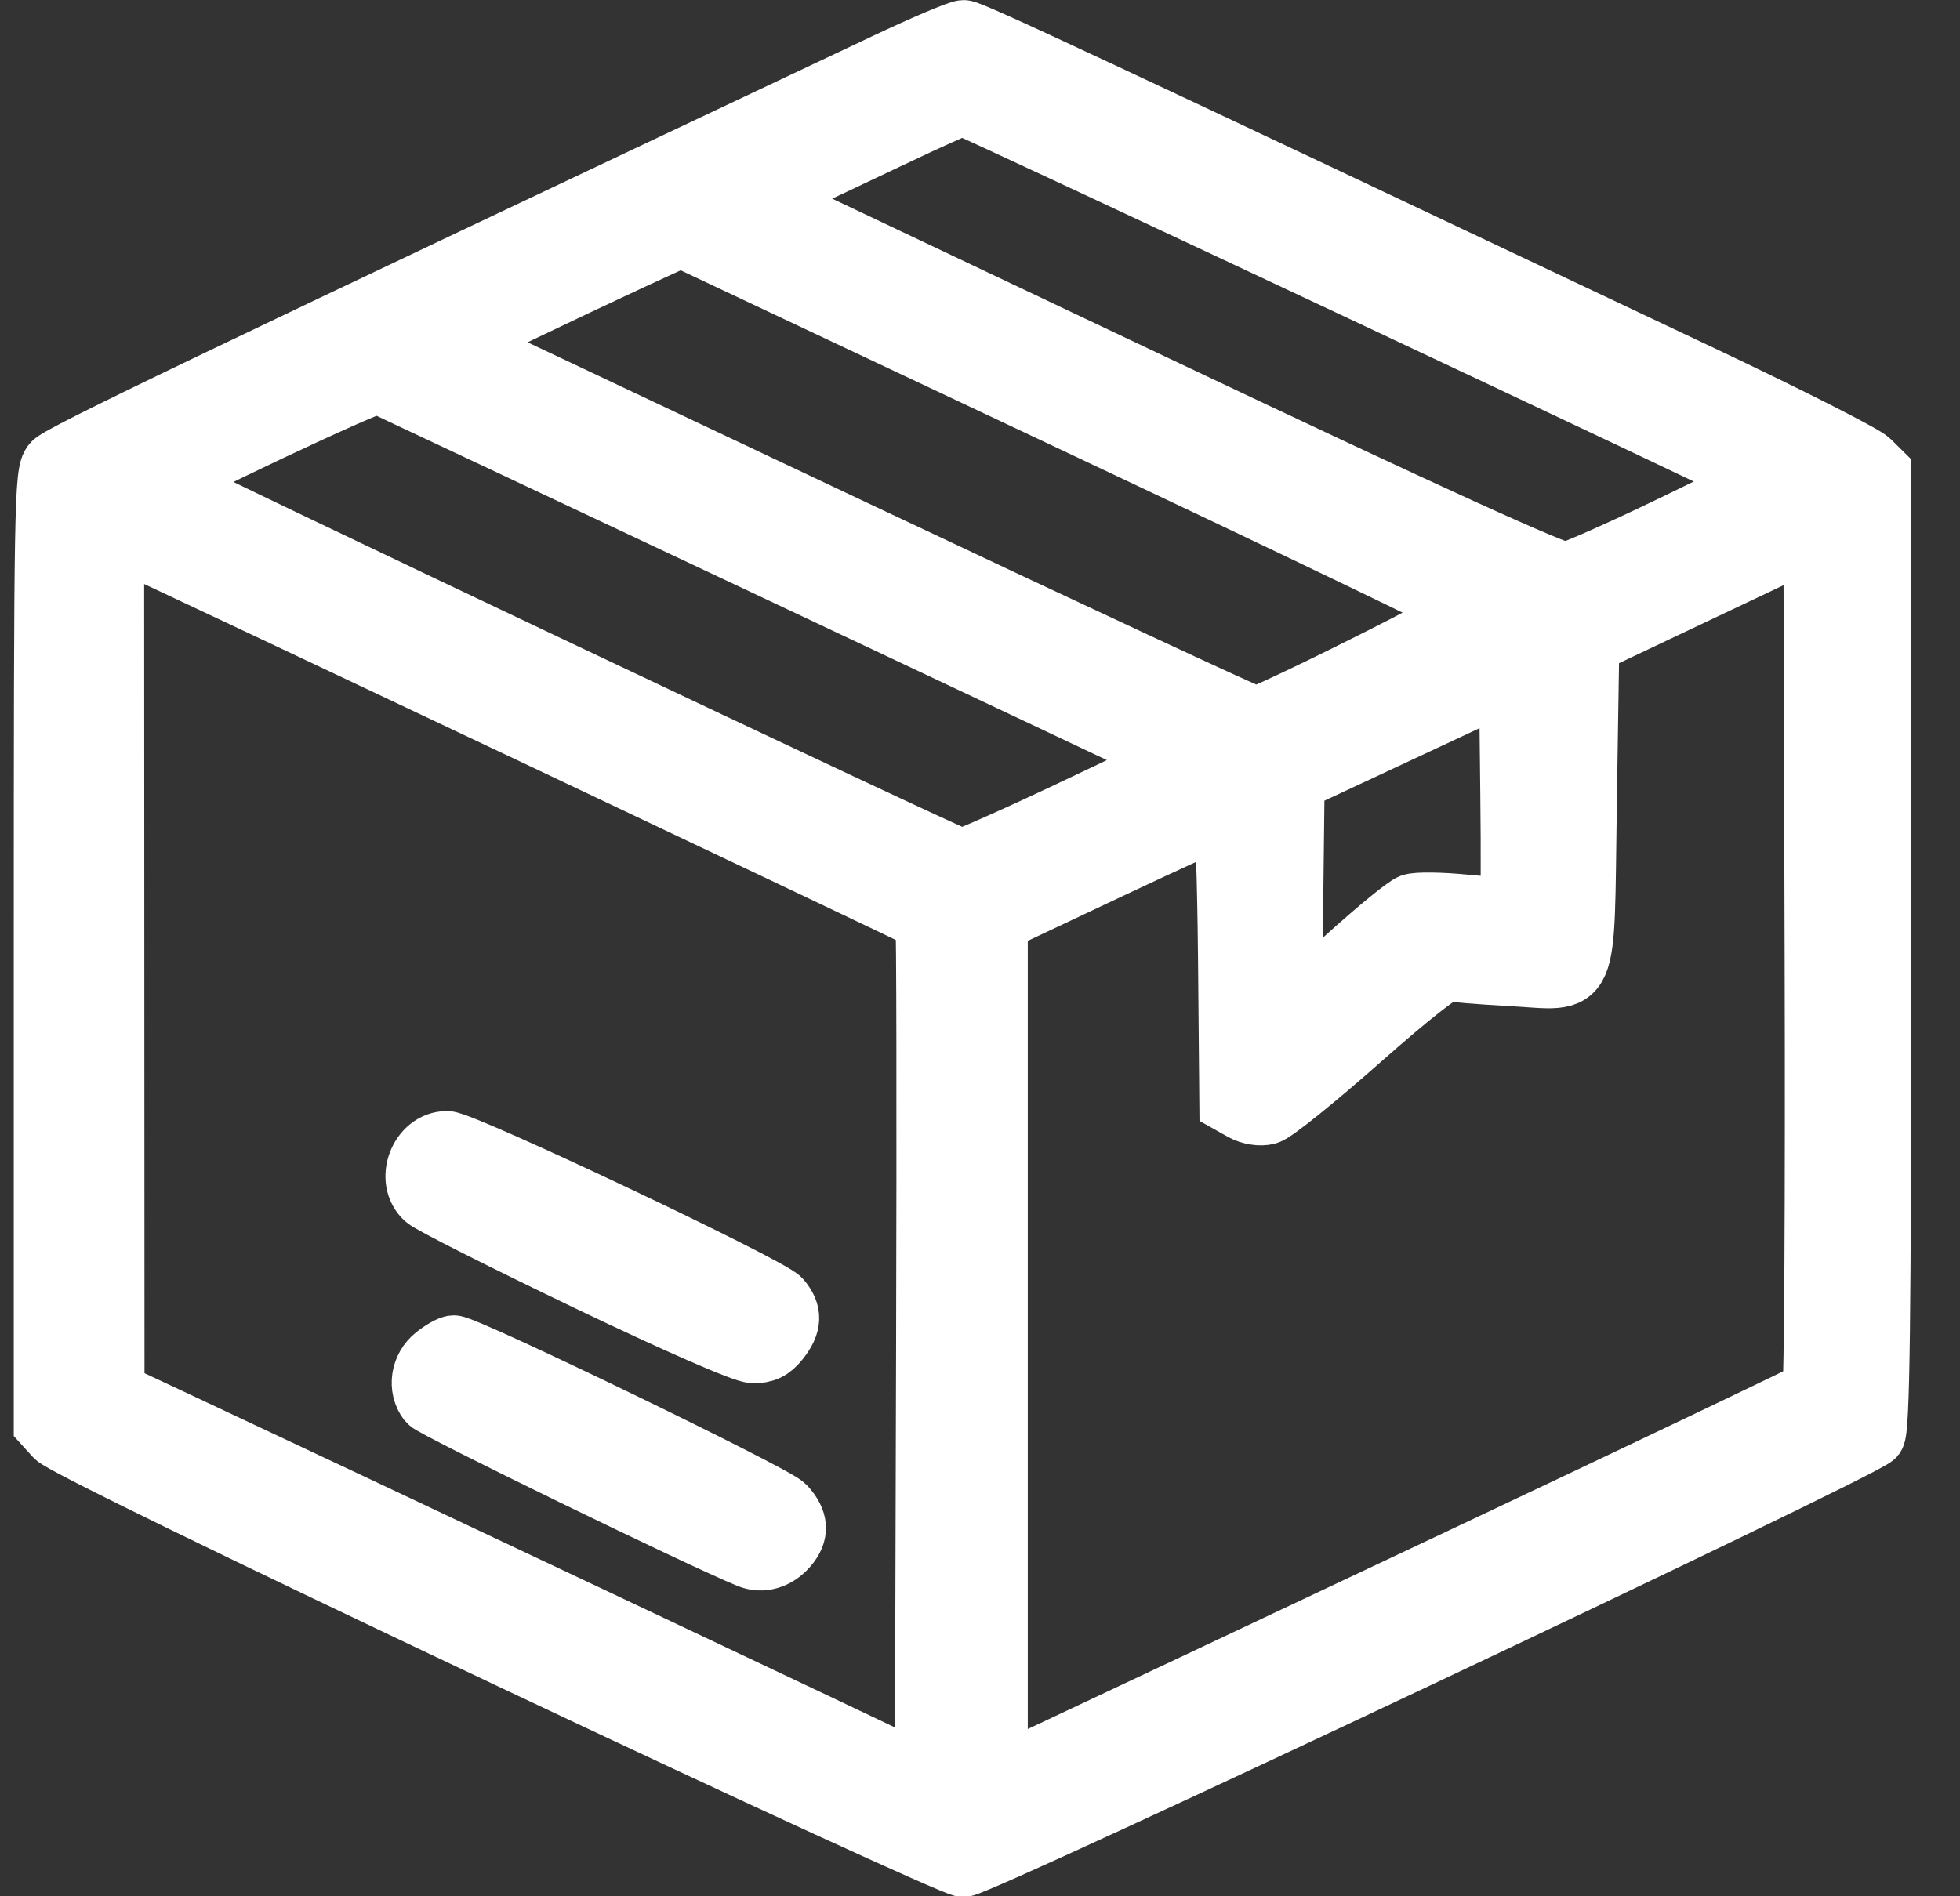 <?xml version="1.0" encoding="UTF-8" standalone="no"?>
<svg
   xmlns:dc="http://purl.org/dc/elements/1.1/"
   xmlns:cc="http://creativecommons.org/ns#"
   xmlns:rdf="http://www.w3.org/1999/02/22-rdf-syntax-ns#"
   xmlns:svg="http://www.w3.org/2000/svg"
   xmlns="http://www.w3.org/2000/svg"
   xmlns:sodipodi="http://sodipodi.sourceforge.net/DTD/sodipodi-0.dtd"
   xmlns:inkscape="http://www.inkscape.org/namespaces/inkscape"
   width="31"
   height="30"
   viewBox="0 0 31 30"
   fill="none"
   version="1.1"
   id="svg10"
   sodipodi:docname="frete fixo topo.svg"
   inkscape:version="0.92.5 (2060ec1f9f, 2020-04-08)">
  <rect x="0" y="0" width="31" height="30" fill="#333333" stroke="none"/>
  <defs
     id="defs14" />
  <sodipodi:namedview
     pagecolor="#ffffff"
     bordercolor="#666666"
     borderopacity="1"
     objecttolerance="10"
     gridtolerance="10"
     guidetolerance="10"
     inkscape:pageopacity="0"
     inkscape:pageshadow="2"
     inkscape:window-width="1920"
     inkscape:window-height="991"
     id="namedview12"
     showgrid="false"
     inkscape:zoom="25.601806"
     inkscape:cx="15.218005"
     inkscape:cy="14.998942"
     inkscape:window-x="-9"
     inkscape:window-y="-9"
     inkscape:window-maximized="1"
     inkscape:current-layer="svg10"
     inkscape:snap-global="false" />
  <g
     id="g834"
     transform="matrix(0.975,0,0,0.975,-0.145,0.414)"
     style="fill:#ffffff;stroke:#ffffff">
    <path
       sodipodi:nodetypes="cccsccssccscccccscccsccccccccsccccccsccccccccccccccccccccccccccccccccccccsccccccccscsccscscsccssccscc"
       inkscape:connector-curvature="0"
       id="path18"
       d="M 8.397,26.465 C 4.013,24.393 1.161,23 1.051,22.88 L 0.872,22.683 v -7.711 c 0,-7.228 0.009,-7.721 0.139,-7.875 0.118,-0.139 2.535,-1.299 13.521,-6.491 0.615,-0.291 1.177,-0.529 1.249,-0.529 0.115,0 1.964,0.865 11.965,5.6 1.401,0.663 2.629,1.286 2.727,1.383 l 0.179,0.177 v 7.752 c 0,6.077 -0.022,7.781 -0.1,7.886 -0.142,0.191 -14.522,6.984 -14.778,6.981 -0.116,-0.001 -3.437,-1.527 -7.378,-3.391 z M 15.174,14.512 C 15.139,14.478 2.691,8.582 2.246,8.389 l -0.259,-0.112 0.003,6.949 0.003,6.949 0.972,0.455 c 2.765,1.296 11.605,5.474 11.881,5.616 l 0.319,0.164 0.02,-6.932 c 0.011,-3.813 0.006,-6.947 -0.012,-6.965 z M 12.299,24.845 C 11.513,24.525 7.18,22.414 7.103,22.314 6.934,22.093 6.984,21.764 7.213,21.583 c 0.115,-0.091 0.248,-0.165 0.295,-0.165 0.204,0 5.205,2.423 5.368,2.6 0.215,0.235 0.227,0.432 0.04,0.649 -0.17,0.197 -0.405,0.265 -0.617,0.178 z M 9.661,20.336 C 8.314,19.69 7.14,19.097 7.053,19.018 c -0.325,-0.294 -0.089,-0.915 0.347,-0.915 0.258,0 5.233,2.357 5.406,2.561 0.183,0.216 0.176,0.397 -0.026,0.653 -0.12,0.153 -0.234,0.208 -0.418,0.202 -0.15,-0.004 -1.247,-0.484 -2.702,-1.183 z m 13.985,4.629 c 3.219,-1.521 5.88,-2.791 5.913,-2.822 0.033,-0.031 0.051,-3.163 0.04,-6.959 l -0.02,-6.902 -1.831,0.868 -1.831,0.868 -0.04,2.591 c -0.048,3.119 0.066,2.861 -1.234,2.791 -0.482,-0.026 -0.933,-0.063 -1.002,-0.082 -0.079,-0.021 -0.619,0.402 -1.433,1.122 -0.719,0.636 -1.394,1.18 -1.501,1.208 -0.113,0.03 -0.279,0.003 -0.398,-0.064 l -0.205,-0.115 -0.021,-2.326 c -0.012,-1.279 -0.047,-2.326 -0.08,-2.327 -0.032,-4e-4 -0.874,0.384 -1.87,0.854 l -1.812,0.855 v 6.945 6.945 l 0.737,-0.343 c 0.405,-0.189 3.37,-1.587 6.589,-3.108 z m -1.609,-9.886 c 0.465,-0.421 0.919,-0.791 1.008,-0.824 0.089,-0.033 0.481,-0.028 0.87,0.011 0.389,0.039 0.721,0.056 0.738,0.04 0.017,-0.017 0.021,-0.855 0.009,-1.863 l -0.021,-1.833 -1.752,0.819 -1.752,0.819 -0.021,1.798 c -0.012,0.989 2.98e-4,1.798 0.027,1.798 0.027,0 0.429,-0.344 0.894,-0.765 z m -4.483,-2.354 c 0.942,-0.445 1.704,-0.817 1.693,-0.827 C 19.223,11.879 6.35,5.808 6.284,5.785 6.186,5.753 2.788,7.36 2.843,7.413 2.937,7.504 15.632,13.523 15.742,13.529 c 0.054,0.003 0.87,-0.359 1.812,-0.803 z M 22.293,10.389 c 0.919,-0.46 1.671,-0.863 1.67,-0.896 -10e-4,-0.033 -2.875,-1.415 -6.386,-3.071 L 11.193,3.41 10.392,3.779 C 9.952,3.983 9.131,4.371 8.569,4.641 L 7.547,5.134 13.984,8.177 c 3.54,1.674 6.482,3.045 6.537,3.046 0.055,0.001 0.852,-0.374 1.772,-0.834 z M 27.26,8.123 C 28.087,7.725 28.75,7.386 28.733,7.369 28.667,7.306 15.837,1.272 15.769,1.272 c -0.04,0 -0.568,0.237 -1.174,0.526 -0.606,0.289 -1.333,0.631 -1.615,0.76 l -0.513,0.234 6.445,3.057 c 4.447,2.109 6.507,3.048 6.644,3.028 0.109,-0.016 0.876,-0.355 1.703,-0.754 z"
       style="fill:#ffffff;fill-opacity:1;stroke:#ffffff;stroke-width:1;stroke-miterlimit:4;stroke-dasharray:none;stroke-opacity:1" />
  </g>
</svg>
